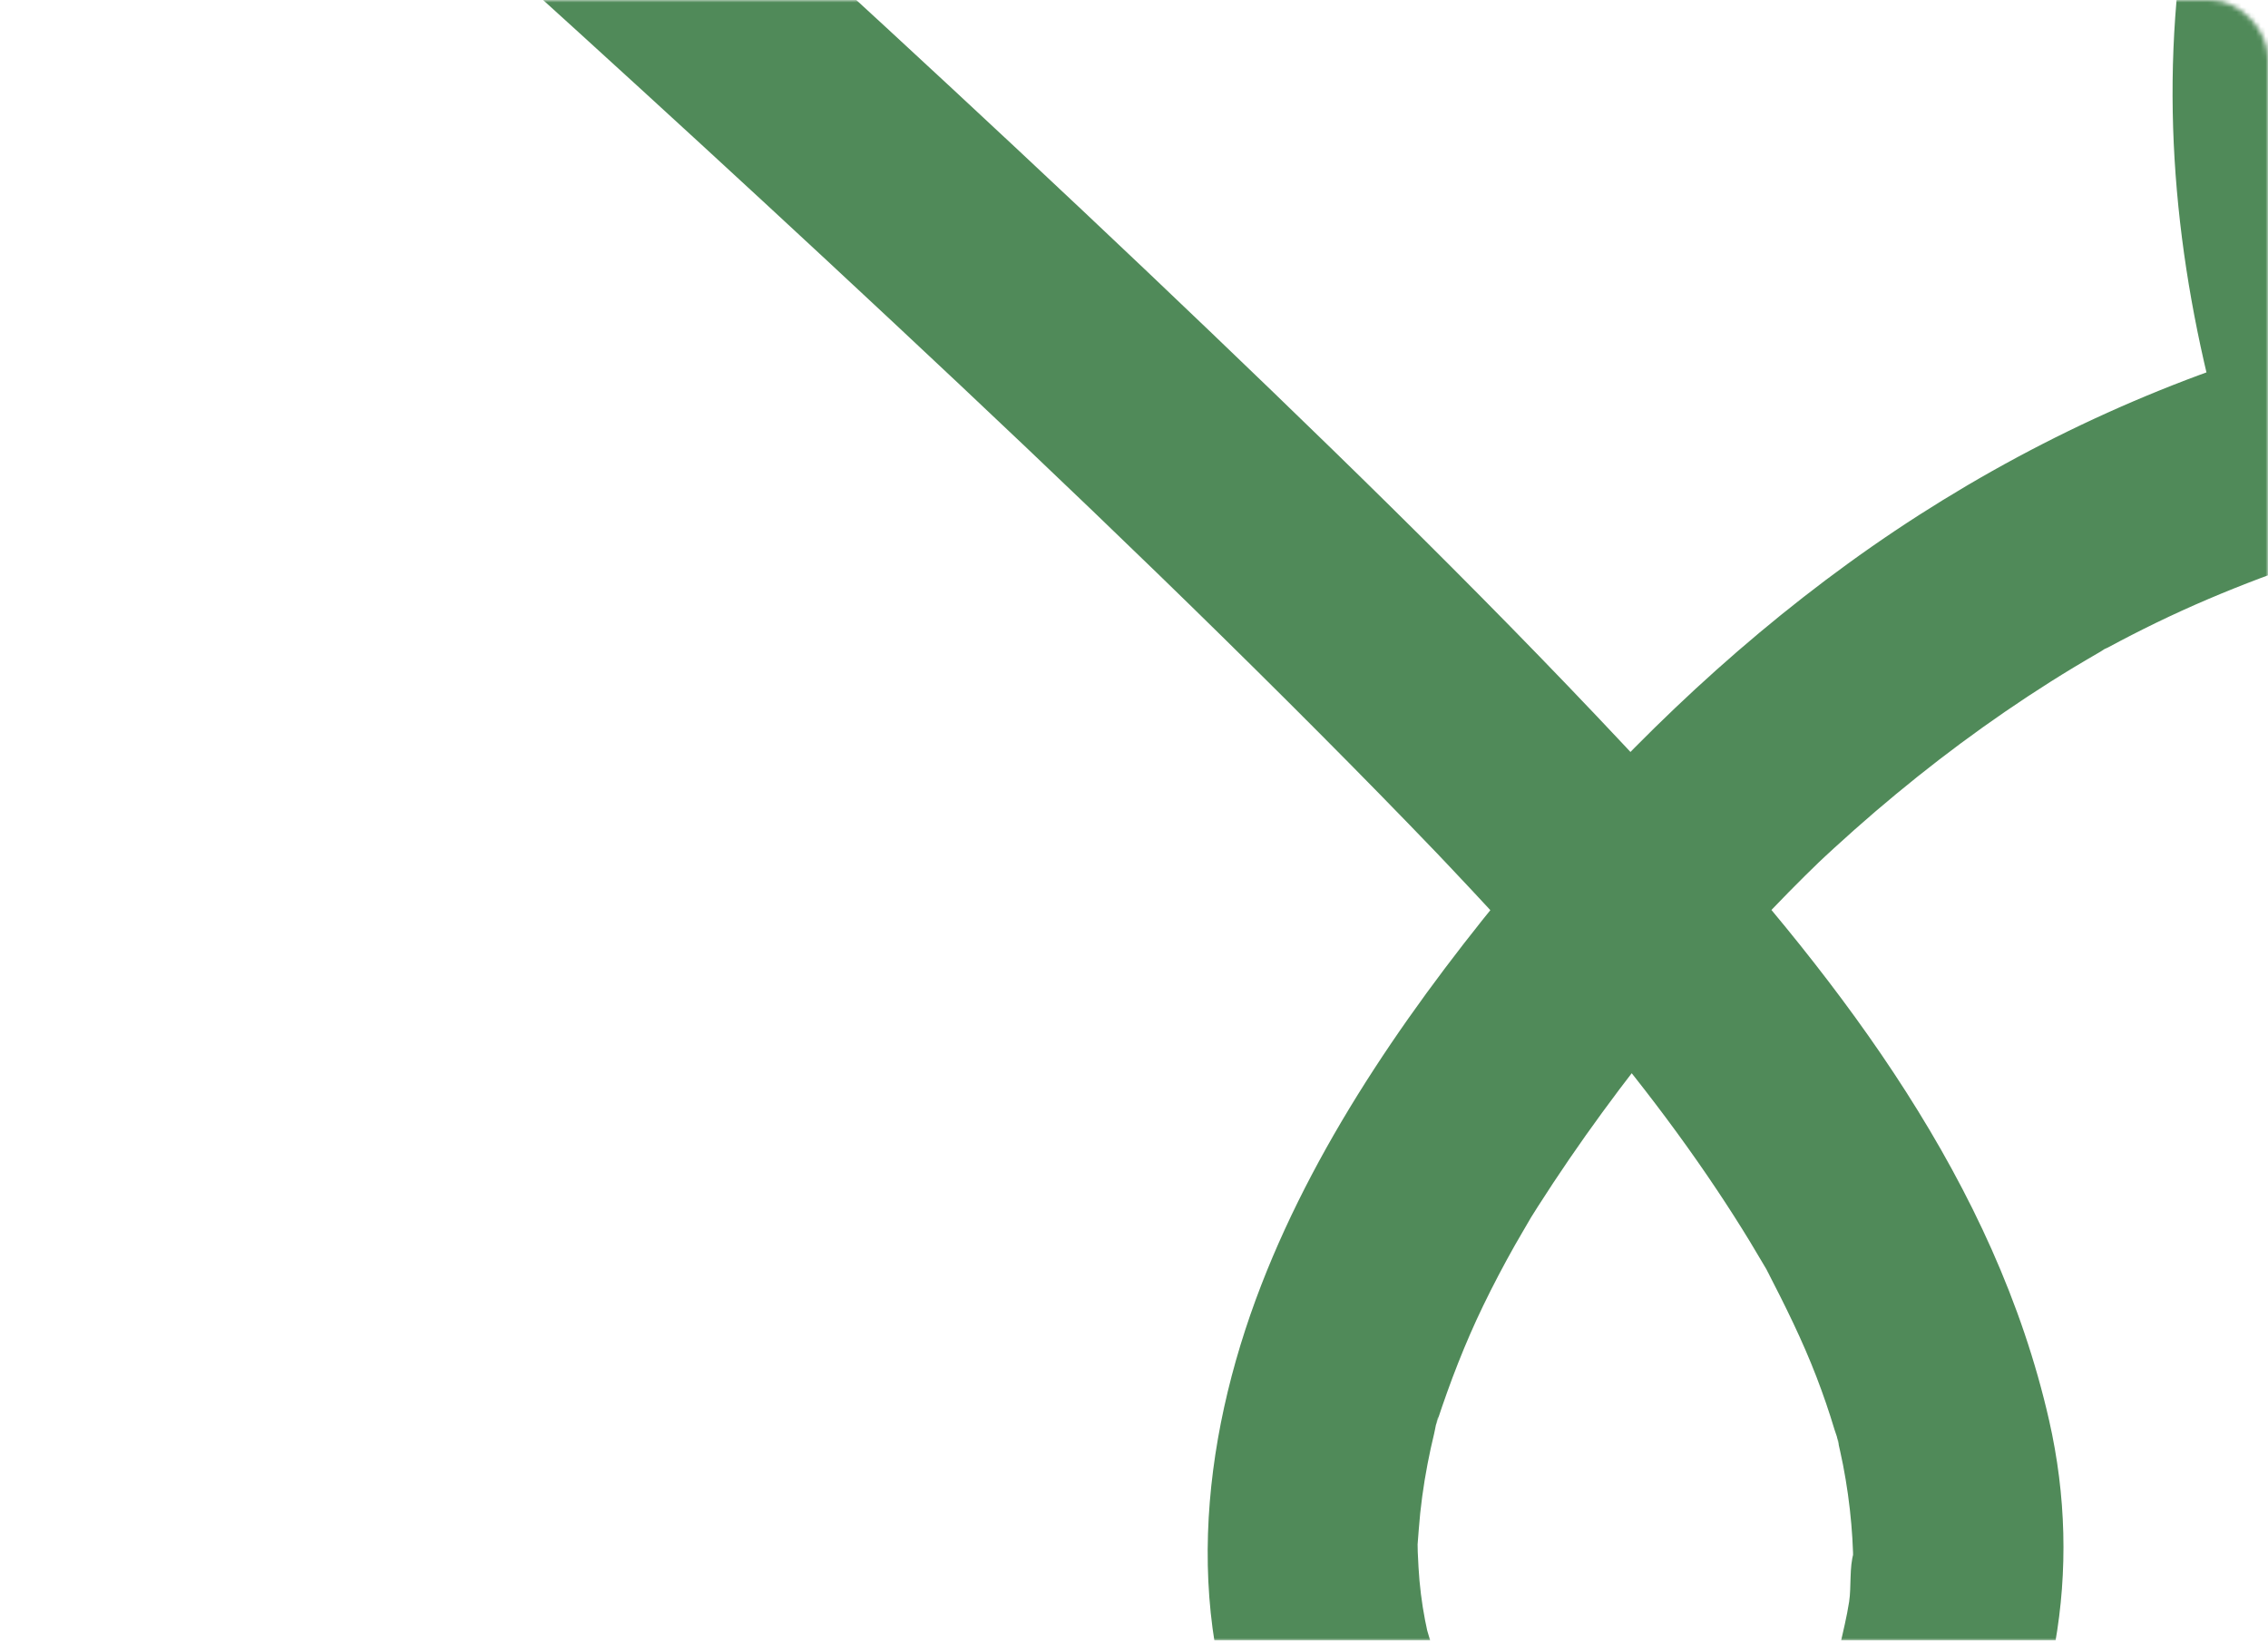 <svg width="470" height="340" viewBox="0 0 470 340" fill="none" xmlns="http://www.w3.org/2000/svg">
<mask id="mask0_403_576" style="mask-type:alpha" maskUnits="userSpaceOnUse" x="0" y="0" width="470" height="340">
<rect width="470" height="340" rx="12" fill="#508A59"/>
</mask>
<g mask="url(#mask0_403_576)">
<path d="M1053.41 236.844C1043.22 273.007 1032.78 309.189 1019.16 344.234C1007.91 373.204 994.074 400.781 977.838 427.261C965.535 447.325 952.303 466.83 937.066 484.802C921.541 503.116 903.855 520.742 883.292 533.36C861.291 546.865 837.157 554.821 811.117 552.643C786.153 550.551 762.089 537.375 744.173 520.299C707.46 485.32 691.089 435.402 684.909 386.166C678.806 337.584 681.551 287.276 690.21 239.162C695.248 211.154 701.629 181.728 715.679 156.764C733.99 124.227 764.822 99.478 803.621 100.657C836.927 101.668 863.995 127.412 876.98 156.432C889.493 184.399 887.565 215.309 876.454 243.325C858.476 288.661 816.196 315.642 770.427 326.755C726.577 337.403 677.952 332.915 636.185 316.176C611.353 306.222 588.998 290.157 569.59 271.922C545.576 249.359 525.194 223.311 508.144 195.158C472.398 136.133 444.167 67.228 451.346 -3.075C454.514 -34.092 465.991 -65.717 488.913 -87.601C512.541 -110.16 547.655 -118.331 577.394 -102.368C605.805 -87.116 626.997 -56.079 627.531 -23.295C628.135 13.636 610.206 46.157 582.847 70.092C556.802 92.877 523.193 102.129 490.902 112.156C475.829 116.838 461.032 122.16 446.826 129.068C443.444 130.712 440.095 132.43 436.787 134.214C436.36 134.444 434.901 134.962 434.662 135.369C435.529 133.889 437.703 133.638 435.349 135.015C433.491 136.1 431.63 137.177 429.793 138.287C423.341 142.183 417.05 146.342 410.915 150.719C404.759 155.112 398.772 159.736 392.945 164.557C390.023 166.973 387.143 169.443 384.307 171.958C382.886 173.216 381.476 174.49 380.075 175.772C379.475 176.323 378.875 176.874 378.279 177.429C377.807 177.868 374.412 181.074 376.751 178.847C378.891 176.808 374.573 180.984 374.1 181.456C372.941 182.603 371.787 183.758 370.644 184.925C367.78 187.835 364.961 190.794 362.191 193.798C356.829 199.609 351.643 205.585 346.638 211.705C336.599 223.968 327.156 236.787 318.633 250.152C317.963 251.204 317.298 252.26 316.64 253.321C316.804 253.058 318.424 250.283 317.178 252.478C316.098 254.381 314.955 256.247 313.883 258.154C311.586 262.235 309.404 266.377 307.366 270.594C303.577 278.432 300.478 286.475 297.766 294.735C296.944 297.242 298.029 293.691 298.128 293.515C297.655 294.357 297.454 296.063 297.207 297.078C296.702 299.162 296.242 301.253 295.839 303.362C294.972 307.87 294.347 312.428 294.01 317.01C293.879 318.802 293.604 322.497 293.813 318.506C293.702 320.594 293.846 322.727 293.961 324.815C294.167 328.51 294.623 332.192 295.325 335.829C295.465 336.557 295.654 337.284 295.777 338.016C296.27 340.954 294.59 333.992 295.449 336.849C295.95 338.521 296.414 340.198 296.969 341.854C298.083 345.163 299.394 348.405 300.877 351.562C301.313 352.491 303.762 357.131 302.245 354.414C300.729 351.697 303.371 356.21 303.926 357.065C305.792 359.95 307.826 362.728 310.028 365.367C310.464 365.889 314.265 370.216 311.993 367.66C309.724 365.112 313.558 369.053 314.216 369.633C315.465 370.742 316.751 371.803 318.074 372.818C318.637 373.249 319.208 373.677 319.784 374.092C320.149 374.355 324.057 376.792 320.889 374.959C317.955 373.262 322.447 375.793 323.355 376.254C324.604 376.882 325.874 377.474 327.164 378.017C328.672 378.65 330.213 379.155 331.75 379.714C334.528 380.721 327.238 378.695 330.147 379.196C331.068 379.352 331.976 379.607 332.896 379.78C334.524 380.08 336.159 380.306 337.807 380.458C338.715 380.54 339.792 380.466 340.667 380.635C340.564 380.614 336.065 380.959 338.206 380.54C341.316 379.932 344.653 379.944 347.813 379.377C351.614 378.695 343.622 380.828 347.217 379.467C348.602 378.945 350.016 378.514 351.388 377.955C352.765 377.396 354.08 376.73 355.432 376.126C357.453 375.226 356.167 374.56 353.887 377.039C354.384 376.496 355.44 376.11 356.069 375.711C358.6 374.096 361.02 372.3 363.313 370.36C363.798 369.949 364.262 369.444 364.78 369.078C366.568 367.812 363.145 370.652 363.108 370.722C363.794 369.407 365.721 368.054 366.736 366.916C368.799 364.598 370.726 362.153 372.514 359.613C373.097 358.783 375.809 354.533 373.977 357.537C372.074 360.657 375.119 355.404 375.505 354.669C376.874 352.055 378.119 349.375 379.228 346.642C379.828 345.167 380.387 343.675 380.909 342.167C381.209 341.308 381.464 340.432 381.764 339.573C382.721 336.828 380.63 344.119 381.25 341.283C381.936 338.164 382.713 335.11 383.198 331.946C383.675 328.81 383.214 324.807 384.131 321.831C384.114 321.885 384.213 326.915 384.057 324.182C384.007 323.352 384.032 322.509 384.003 321.679C383.938 319.744 383.818 317.808 383.65 315.876C383.297 311.762 382.721 307.669 381.936 303.612C381.571 301.722 381.131 299.852 380.712 297.974C380.165 295.524 381.082 299.379 381.086 299.49C381.032 298.57 380.42 297.127 380.178 296.313C379.068 292.61 377.811 288.949 376.422 285.34C373.508 277.762 369.921 270.549 366.202 263.344C365.068 261.15 366.81 264.405 366.888 264.557C366.395 263.562 365.762 262.58 365.208 261.627C364.357 260.168 363.494 258.713 362.615 257.27C360.416 253.658 358.136 250.098 355.789 246.585C345.031 230.466 332.958 215.457 320.084 200.994C313.517 193.617 306.807 186.367 300.018 179.192C299.126 178.246 298.231 177.305 297.335 176.364C294.812 173.705 300.889 180.063 297.692 176.742C295.691 174.663 293.69 172.579 291.68 170.508C287.797 166.505 283.897 162.522 279.981 158.552C244.679 122.809 208.205 88.225 171.406 54.031C137.242 22.283 102.716 -9.071 67.947 -40.162C56.026 -50.823 44.072 -61.451 32.086 -72.046C23.501 -79.632 20.736 -93.746 28.815 -102.894C36.392 -111.479 50.462 -114.291 59.655 -106.165C87.553 -81.511 115.282 -56.671 142.843 -31.638C179.313 1.491 215.499 34.941 251.089 69.012C284.489 100.986 317.573 133.421 348.742 167.598C382.031 204.101 413.508 245.343 424.644 294.39C431.716 325.551 426.054 357.024 408.869 383.82C392.477 409.383 364.579 425.354 334.08 423.981C301.029 422.493 274.672 397.349 260.762 369.086C244.827 336.717 248.685 299.079 261.358 266.353C273.452 235.114 293.768 206.538 315.136 180.955C335.066 157.097 357.778 135.081 382.956 116.801C408.597 98.183 436.996 83.556 467.13 73.771C482.531 68.769 498.188 64.552 513.412 59.017C520.842 56.312 528.169 53.296 535.233 49.741C536.145 49.28 537.501 48.754 538.36 48.121C538.228 48.216 535.241 49.946 537.242 48.754C538.845 47.797 540.46 46.864 542.034 45.861C545.202 43.843 548.275 41.681 551.242 39.38C554.02 37.23 556.626 34.908 559.26 32.594C561.569 30.568 556.617 35.36 558.701 33.104C559.247 32.512 559.843 31.953 560.402 31.374C561.894 29.82 563.344 28.222 564.745 26.586C567.018 23.935 569.171 21.181 571.185 18.333C571.67 17.647 573.691 13.78 574.312 13.669C574.164 13.697 572.253 17.285 573.408 15.091C573.901 14.15 574.46 13.237 574.965 12.3C576.597 9.263 578.076 6.144 579.374 2.946C580.069 1.232 580.714 -0.506 581.302 -2.261C581.528 -2.931 581.671 -3.921 582.033 -4.521C579.835 -0.892 581.335 -2.117 581.84 -4.23C582.637 -7.579 583.237 -10.978 583.611 -14.401C583.817 -16.263 583.895 -18.125 584.022 -19.991C584.195 -22.514 583.94 -18.232 583.981 -18.137C583.685 -18.803 583.923 -20.25 583.882 -20.994C583.689 -24.347 583.126 -27.602 582.551 -30.902C581.856 -34.881 583.829 -27.113 582.534 -30.943C581.922 -32.76 581.367 -34.585 580.677 -36.377C580.073 -37.942 579.411 -39.484 578.705 -41.004C578.355 -41.756 576.116 -45.862 577.784 -43.035C579.551 -40.034 576.666 -44.81 576.206 -45.513C575.167 -47.111 574.065 -48.673 572.906 -50.19C572.039 -51.324 571.144 -52.434 570.215 -53.514C569.631 -54.193 568.801 -54.912 568.325 -55.635C568.341 -55.615 571.493 -52.569 569.73 -54.115C567.256 -56.276 564.918 -58.524 562.263 -60.481C561.705 -60.892 561.125 -61.282 560.566 -61.693C557.599 -63.884 561.442 -61.179 561.922 -60.962C560.685 -61.525 559.527 -62.338 558.314 -62.955C556.893 -63.678 555.442 -64.34 553.967 -64.944C552.866 -65.396 547.458 -67.204 551.012 -66.111C554.706 -64.973 549.364 -66.378 548.559 -66.518C547.219 -66.752 545.872 -66.933 544.52 -67.061C543.846 -67.122 543.147 -67.114 542.477 -67.204C539.597 -67.591 547.15 -67.426 544.24 -67.139C542.625 -66.982 541.006 -66.954 539.391 -66.74C537.809 -66.53 536.272 -66.136 534.698 -65.889C532.442 -65.536 536.909 -66.366 536.954 -66.448C536.86 -66.271 534.814 -65.77 534.415 -65.63C533.162 -65.195 531.925 -64.71 530.704 -64.184C529.895 -63.834 529.11 -63.423 528.3 -63.074C525.506 -61.87 529.258 -63.234 529.697 -63.929C528.551 -62.133 524.355 -60.501 522.539 -59.087C521.298 -58.122 520.131 -57.086 518.931 -56.075C518.442 -55.66 516.655 -53.995 518.985 -56.157C521.684 -58.664 518.45 -55.516 518.142 -55.187C516.104 -52.997 514.193 -50.691 512.397 -48.299C511.419 -46.996 510.474 -45.665 509.562 -44.309C509.172 -43.725 508.806 -43.121 508.407 -42.541C506.772 -40.166 510.532 -46.326 509.168 -43.77C506.008 -37.852 503.02 -31.987 500.698 -25.675C500.205 -24.331 499.737 -22.979 499.289 -21.618C497.534 -16.271 500.103 -25.009 499.096 -21.121C498.241 -17.821 497.46 -14.516 496.827 -11.167C495.323 -3.182 494.391 4.915 493.984 13.032C493.939 13.948 493.507 20.051 493.824 17.026C494.128 14.154 493.865 19.27 493.881 20.158C493.955 24.498 494.173 28.838 494.522 33.17C495.151 40.999 496.211 48.787 497.633 56.51C498.323 60.249 499.096 63.973 499.946 67.68C500.197 68.773 500.398 70.027 500.756 71.103C500.686 70.898 499.782 67.429 500.435 69.862C501.048 72.135 501.652 74.408 502.297 76.668C506.776 92.285 512.517 107.525 519.12 122.365C522.465 129.886 526.04 137.304 529.796 144.632C531.46 147.875 533.157 151.097 534.887 154.303C535.266 155.001 537.698 159.403 536.363 157.019C534.929 154.463 536.712 157.623 537.061 158.24C537.616 159.218 538.175 160.192 538.738 161.166C546.459 174.535 554.854 187.526 564.047 199.934C568.703 206.222 573.564 212.358 578.643 218.305C580.993 221.058 583.389 223.771 585.834 226.438C586.397 227.055 586.968 227.663 587.531 228.275C590.26 231.247 587.49 228.378 587.096 227.852C588.374 229.566 590.256 231.095 591.772 232.595C602.588 243.317 614.283 253.173 626.832 261.811C629.212 263.447 632.031 264.832 634.229 266.686C634.55 266.957 629.573 263.981 631.554 265.034C632.154 265.354 632.729 265.728 633.317 266.069C634.356 266.669 635.4 267.257 636.452 267.832C640.742 270.175 645.147 272.312 649.631 274.256C654.237 276.249 658.93 278.045 663.688 279.648C664.724 279.997 665.759 280.334 666.799 280.667C667.732 280.963 672.343 282.332 668.172 281.119C664.186 279.96 668.139 281.095 669.059 281.345C670.485 281.732 671.911 282.106 673.345 282.459C683.343 284.946 693.53 286.676 703.787 287.675C709.075 288.188 714.368 288.283 719.661 288.632C720.076 288.661 714.204 288.628 716.624 288.579C717.191 288.566 717.762 288.587 718.329 288.591C719.657 288.591 720.984 288.583 722.307 288.562C724.958 288.517 727.604 288.423 730.25 288.279C740.741 287.703 751.195 286.331 761.456 284.062C762.541 283.824 763.622 283.548 764.711 283.31C767.337 282.739 759.845 284.613 762.43 283.898C762.964 283.75 763.503 283.618 764.037 283.47C766.519 282.796 768.988 282.069 771.438 281.28C776.282 279.722 781.053 277.938 785.721 275.916C787.866 274.988 789.987 274.005 792.083 272.97C793.204 272.415 794.322 271.848 795.427 271.264C795.9 271.013 796.364 270.746 796.841 270.504C799.163 269.328 792.535 273.044 794.737 271.667C798.949 269.032 803.165 266.513 807.159 263.542C808.992 262.177 810.788 260.763 812.538 259.296C813.479 258.507 814.408 257.702 815.325 256.884C815.715 256.534 816.101 256.173 816.496 255.823C819.142 253.469 813.303 259.033 815.107 257.155C818.411 253.715 821.653 250.283 824.587 246.511C826.005 244.686 827.361 242.816 828.655 240.901C829.354 239.865 829.978 238.759 830.706 237.748C830.936 237.432 828.055 242.327 829.136 240.284C829.559 239.487 830.048 238.718 830.484 237.929C832.908 233.569 835.016 229.032 836.808 224.375C837.769 221.872 838.55 219.328 839.413 216.792C839.865 215.465 837.999 222.164 839.035 217.931C839.413 216.386 839.803 214.849 840.145 213.299C840.724 210.648 841.238 207.977 841.616 205.293C841.85 203.625 842.022 201.944 842.142 200.263C842.511 194.99 842.339 204.323 842.191 198.898C842.105 195.746 841.829 192.594 841.369 189.475C841.155 188.032 840.905 186.589 840.613 185.159C840.597 185.085 840.243 182.508 839.984 182.303C840.412 182.64 841.291 186.729 840.255 183.573C839.265 180.552 838.308 177.56 837.079 174.622C836.426 173.052 835.727 171.502 834.979 169.973C834.659 169.32 834.305 168.683 833.993 168.029C832.842 165.592 836.368 171.889 834.244 168.502C832.588 165.859 830.899 163.258 828.996 160.776C827.985 159.456 826.904 158.199 825.844 156.921C823.523 154.126 828.889 159.806 825.343 156.386C823.005 154.134 820.515 152.042 817.876 150.148C817.194 149.659 813.303 147.115 816.282 148.985C818.998 150.69 816.935 149.391 816.344 149.087C815.329 148.569 814.334 148.027 813.303 147.542C811.865 146.864 810.402 146.239 808.914 145.684C808.289 145.45 807.587 145.294 806.983 145.01C804.94 144.049 809.194 145.742 809.358 145.688C808.343 146.025 805.832 144.887 804.661 144.694C803.058 144.431 801.456 144.291 799.841 144.123C796.225 143.749 804.525 143.897 799.192 144.18C797.408 144.275 795.633 144.451 793.866 144.714C792.596 144.908 790.616 145.742 789.375 145.569C792.095 145.947 792.728 144.583 790.472 145.364C789.51 145.697 788.536 145.993 787.579 146.342C785.902 146.954 784.25 147.641 782.627 148.385C781.904 148.717 777.569 150.924 780.281 149.465C783.104 147.945 778.16 150.83 777.445 151.311C775.719 152.461 774.039 153.682 772.411 154.96C771.183 155.926 770.012 156.954 768.816 157.956C766.695 159.728 769.017 159.029 769.44 157.278C769.338 157.71 768.117 158.614 767.793 158.947C765.237 161.598 762.853 164.409 760.642 167.355C759.373 169.045 758.189 170.787 756.993 172.534C756.776 172.85 755.153 175.419 756.55 173.167C758.05 170.746 756.069 174.046 755.736 174.634C753.661 178.32 751.783 182.114 750.065 185.981C746.753 193.436 743.758 201.257 741.67 209.156C743.006 204.097 741.411 210.27 741.099 211.446C740.622 213.242 740.162 215.042 739.714 216.842C739.139 219.164 738.584 221.49 738.046 223.82C736.92 228.719 735.88 233.635 734.914 238.566C730.682 260.213 727.879 282.151 726.433 304.155C726.042 310.127 725.755 316.106 725.574 322.09C725.537 323.381 725.508 324.675 725.475 325.966C725.369 329.911 725.512 320.923 725.484 325.912C725.467 328.945 725.455 331.974 725.484 335.007C725.603 346.926 726.182 358.844 727.329 370.709C728.479 382.607 730.193 394.456 732.63 406.161C733.184 408.828 733.776 411.487 734.409 414.138C734.803 415.786 736.484 420.249 734.372 414.076C734.836 415.437 735.12 416.883 735.506 418.268C737.047 423.771 738.773 429.225 740.717 434.601C742.554 439.672 744.575 444.674 746.815 449.581C747.957 452.084 749.153 454.558 750.41 457.007C750.945 458.047 751.503 459.075 752.046 460.11C752.74 461.43 754.216 463.082 751.014 458.265C751.438 458.906 751.787 459.613 752.173 460.275C754.885 464.898 757.836 469.382 761.033 473.685C762.5 475.662 764.024 477.598 765.598 479.492C766.441 480.507 767.3 481.51 768.175 482.501C768.804 483.212 771.988 486.598 769.297 483.803C766.621 481.025 769.81 484.297 770.525 484.999C771.331 485.788 772.148 486.569 772.979 487.338C775.054 489.261 777.195 491.111 779.397 492.882C781.32 494.423 783.289 495.907 785.302 497.329C786.477 498.155 787.677 498.948 788.873 499.741C792.982 502.474 785.964 498.192 789.087 499.86C794.166 502.573 799.241 505.109 804.702 506.979C805.253 507.168 805.816 507.324 806.362 507.525C808.972 508.491 801.337 506.235 804.028 506.851C805.134 507.106 806.223 507.423 807.328 507.673C810.032 508.286 812.773 508.75 815.526 509.062C816.611 509.186 817.696 509.284 818.785 509.358C819.849 509.432 824.373 509.576 820.165 509.473C816.007 509.375 820.013 509.416 820.983 509.379C822.409 509.325 823.835 509.231 825.253 509.099C827.558 508.886 829.855 508.569 832.136 508.154C833.36 507.932 834.581 507.595 835.809 507.402C838.061 507.044 832.546 508.282 832.908 508.166C833.763 507.891 834.646 507.698 835.505 507.447C840.227 506.066 844.833 504.303 849.3 502.244C851.667 501.155 853.919 499.787 856.29 498.73C856.582 498.599 851.897 501.299 853.857 500.074C854.338 499.774 854.843 499.507 855.332 499.219C856.647 498.443 857.946 497.641 859.236 496.823C868.441 490.967 876.865 484.058 884.89 476.693C888.375 473.496 882.154 479.422 884.82 476.767C885.692 475.9 886.575 475.041 887.442 474.17C889.624 471.975 891.765 469.744 893.869 467.475C897.683 463.369 901.373 459.149 904.956 454.842C912.312 446.001 919.227 436.791 925.79 427.347C928.831 422.97 931.798 418.544 934.699 414.072C936.051 411.988 937.386 409.897 938.705 407.796C939.404 406.691 940.09 405.577 940.785 404.467C943.308 400.427 938.2 408.754 940.682 404.628C956.231 378.806 969.34 351.849 980.131 323.693C986.163 307.961 991.567 291.994 996.609 275.92C999.087 268.026 1001.58 260.114 1003.81 252.145C1002.48 256.896 1004.24 250.653 1004.56 249.535C1005.18 247.394 1005.79 245.253 1006.41 243.112C1007.63 238.829 1008.84 234.547 1010.05 230.26C1013.14 219.258 1022.4 209.37 1035.02 211.873C1045.49 213.949 1056.74 225.02 1053.4 236.848" fill="#508A59"/>
</g>
</svg>
